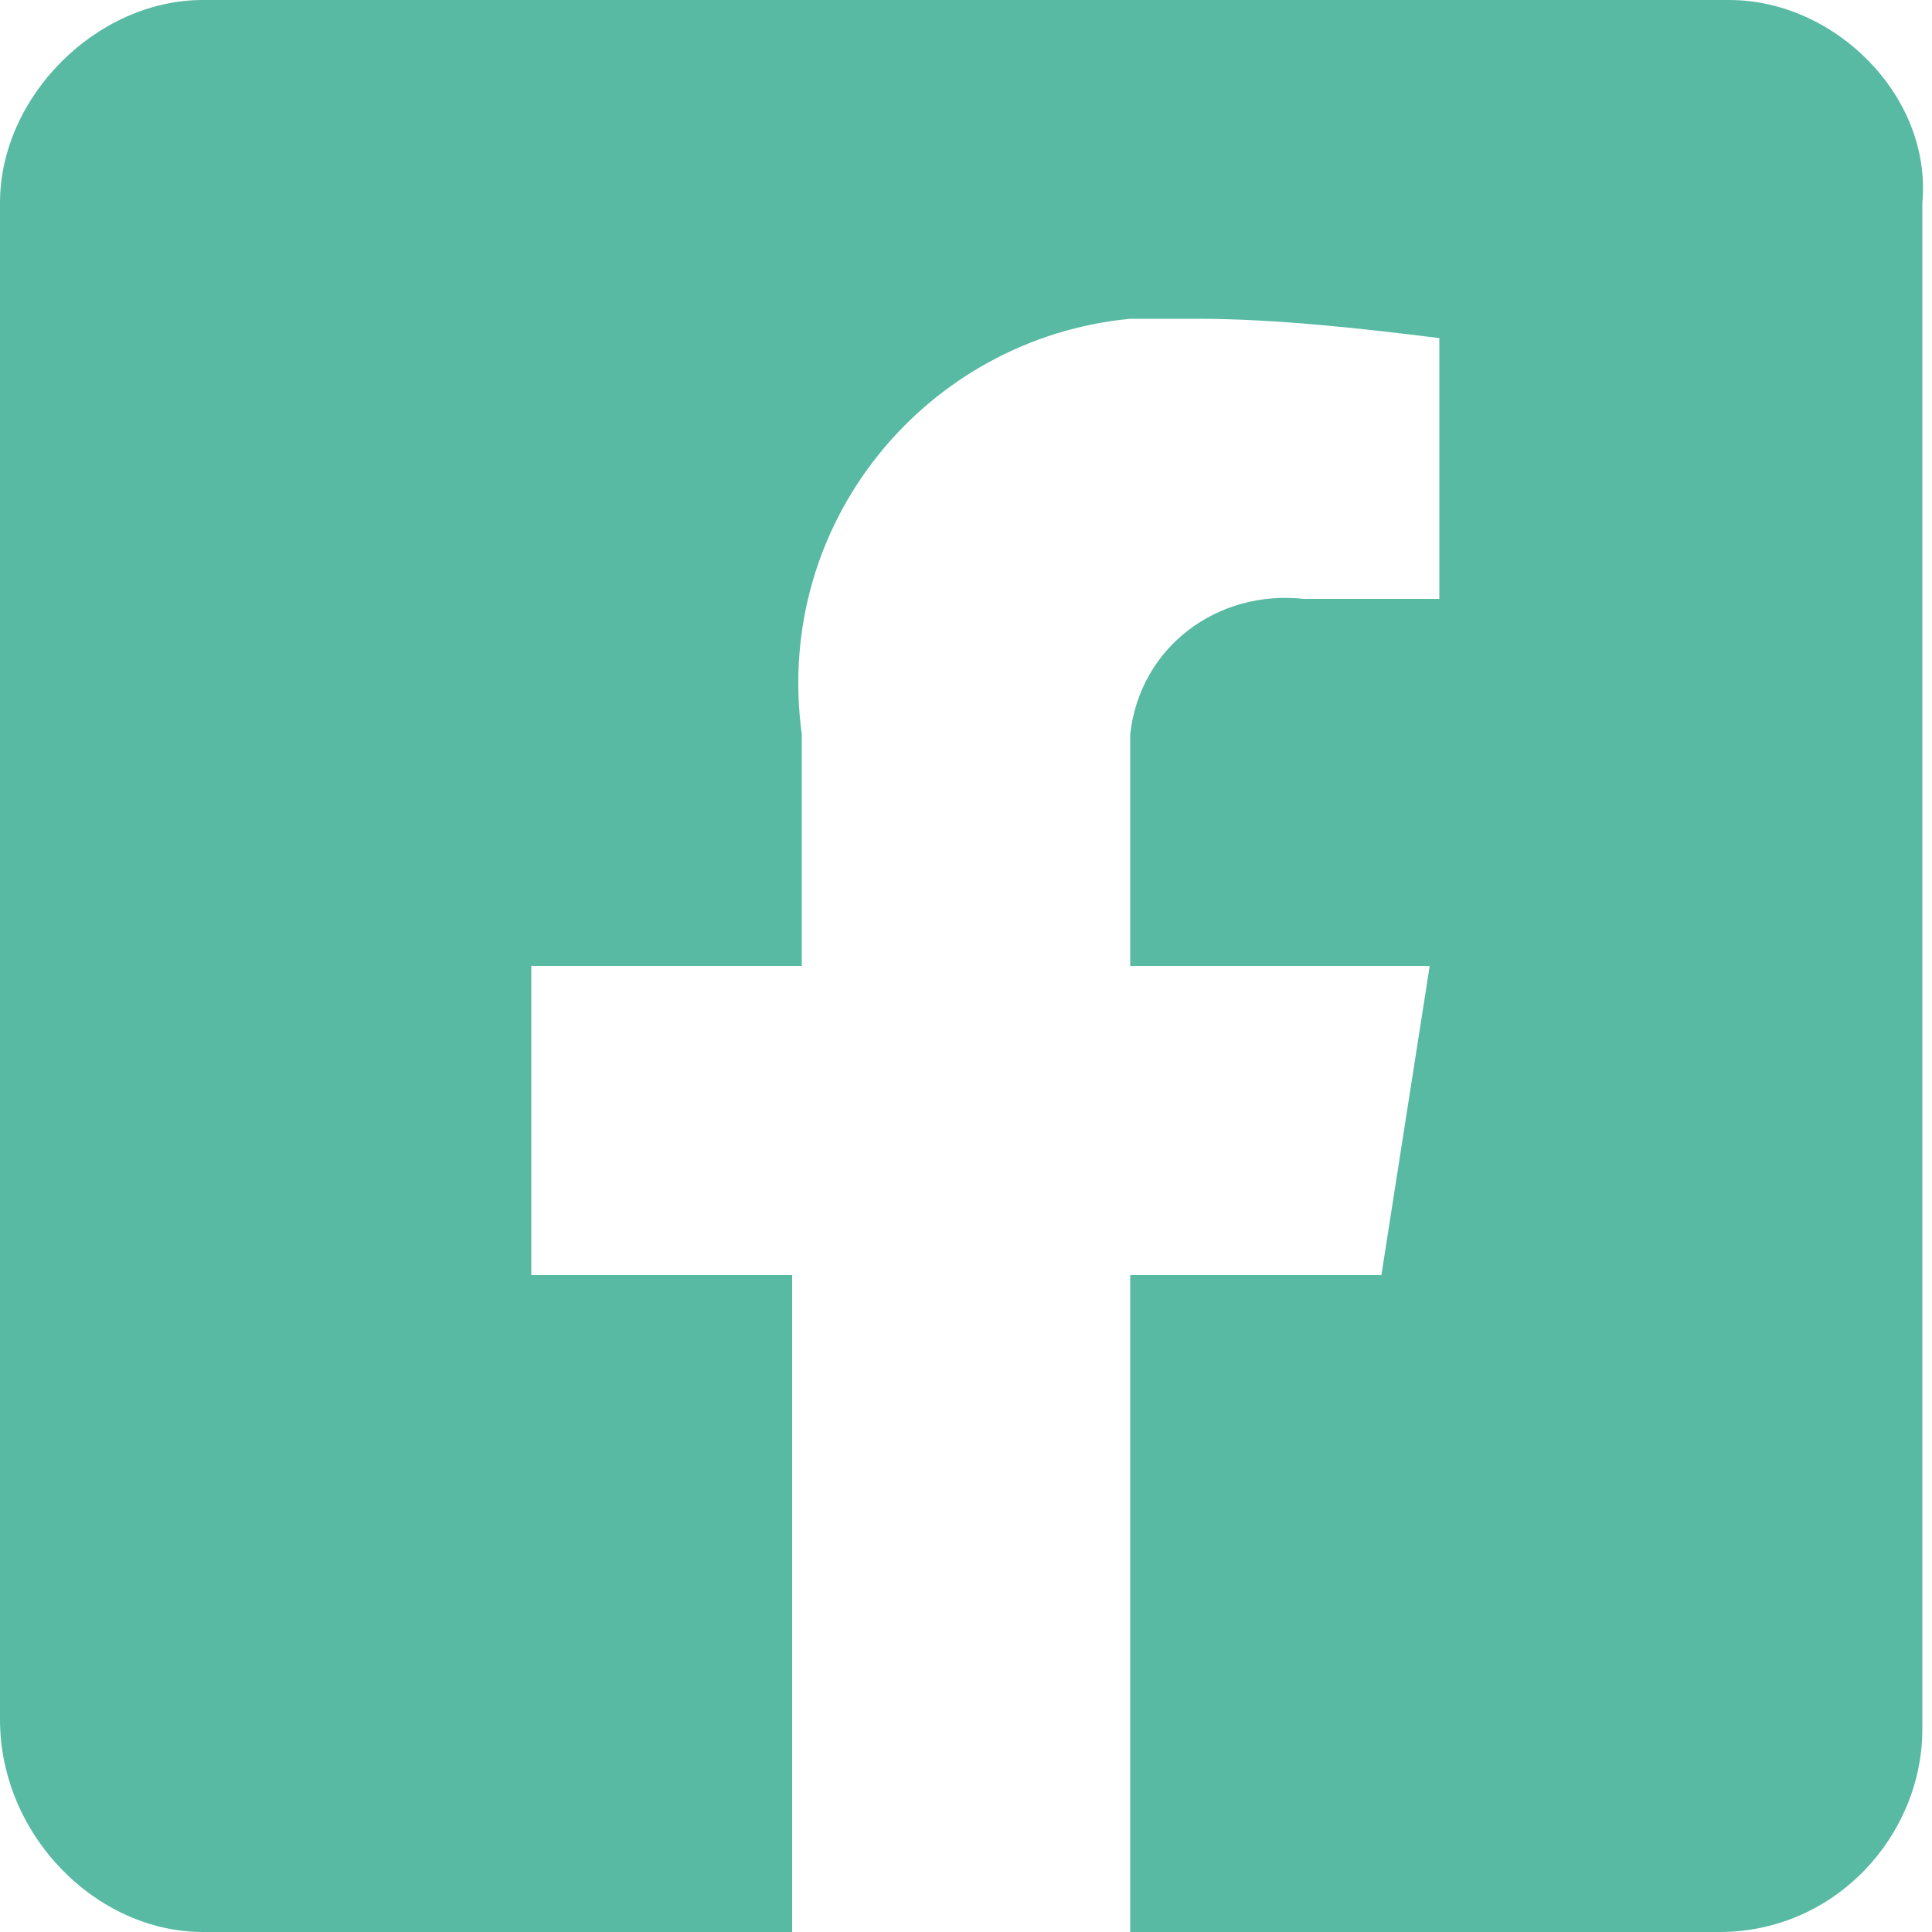 <?xml version="1.0" encoding="utf-8"?>
<!-- Generator: Adobe Illustrator 26.5.0, SVG Export Plug-In . SVG Version: 6.00 Build 0)  -->
<svg version="1.1" id="Calque_1" xmlns="http://www.w3.org/2000/svg" xmlns:xlink="http://www.w3.org/1999/xlink" x="0px" y="0px"
	 viewBox="0 0 20 20" style="enable-background:new 0 0 20 20;" xml:space="preserve">
<style type="text/css">
	.st0{fill:#58BAA3;}
</style>
<path id="Icon_awesome-facebook-square" class="st0" d="M17.9,0H2.1C1,0,0,1,0,2.1c0,0,0,0,0,0v15.7C0,19,1,20,2.1,20c0,0,0,0,0,0
	h6.1v-6.8H5.5V10h2.8V7.6C8,5.4,9.6,3.5,11.7,3.3c0.2,0,0.5,0,0.7,0c0.8,0,1.7,0.1,2.5,0.2v2.7h-1.4c-0.9-0.1-1.7,0.5-1.8,1.4
	c0,0.1,0,0.2,0,0.4V10h3.1l-0.5,3.2h-2.6V20h6.1c1.2,0,2.1-1,2.1-2.1l0,0V2.1C20,1,19,0,17.9,0C17.9,0,17.9,0,17.9,0z"/>
</svg>

